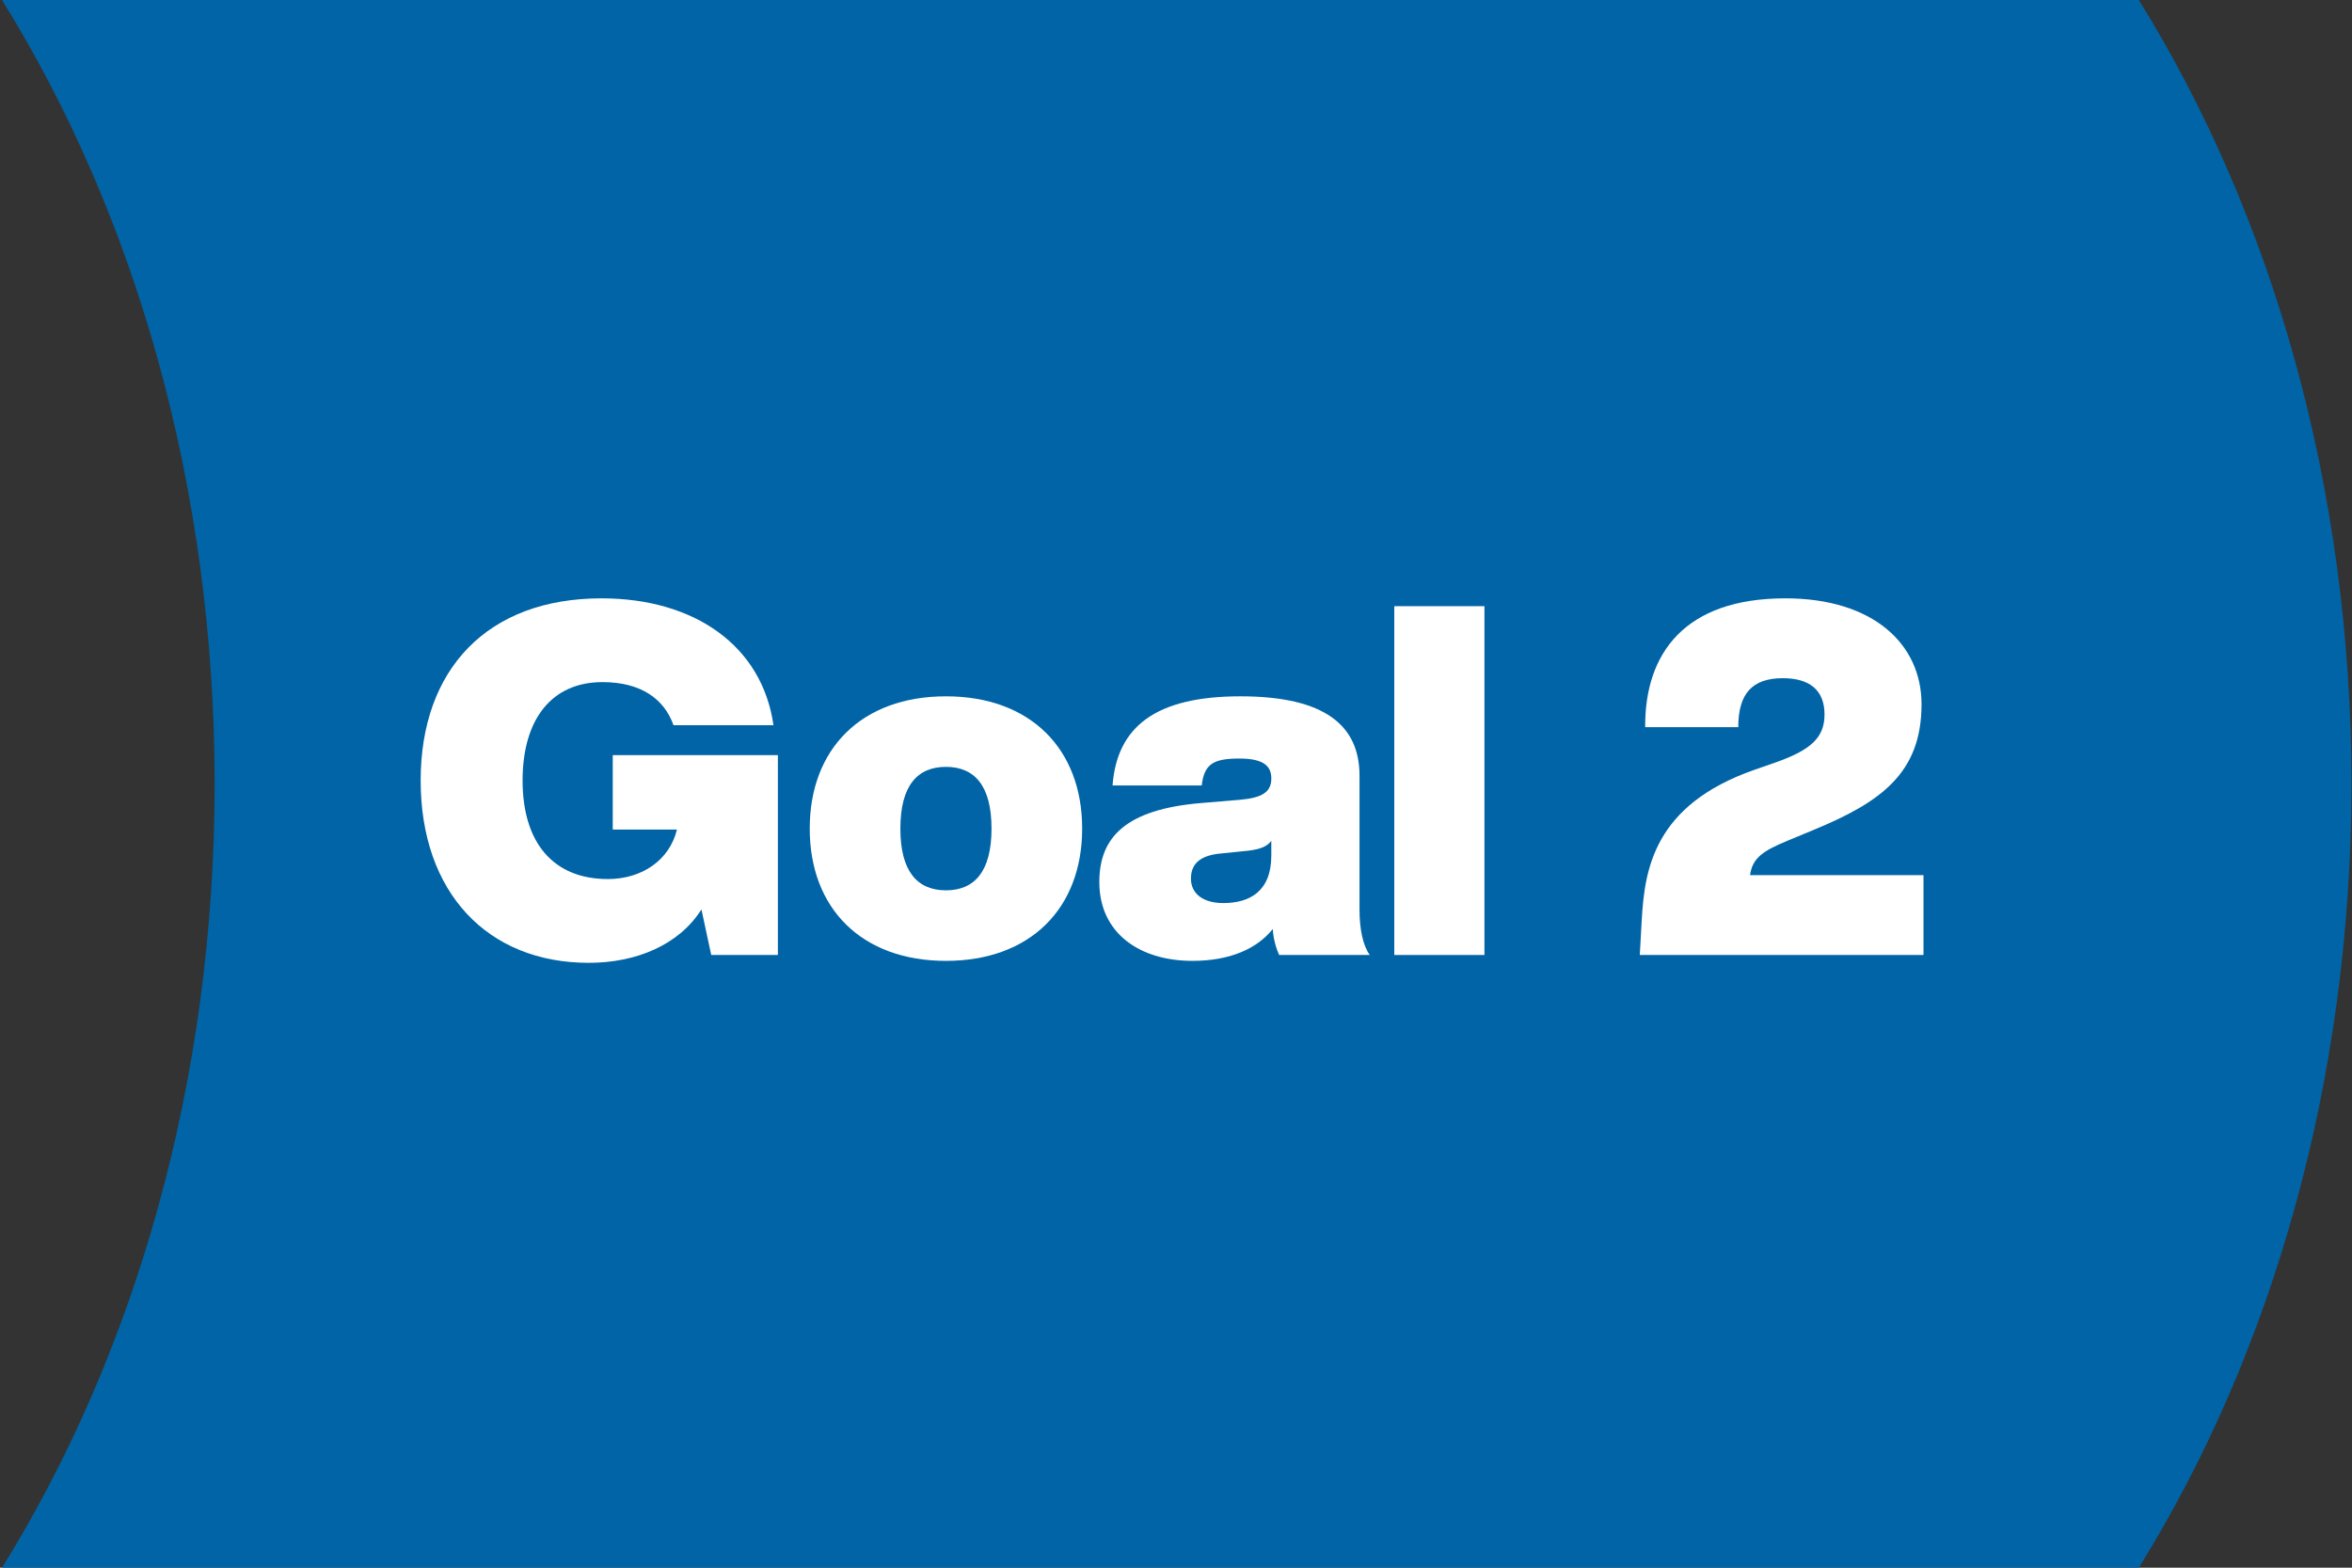 <?xml version="1.0" encoding="UTF-8"?><svg xmlns="http://www.w3.org/2000/svg" viewBox="0 0 960 640"><rect x="0" y="0" width="960" height="640" fill="#333333" stroke="none"/><defs><style>.cls-1{fill:#fff;}.cls-1,.cls-2{stroke-width:0px;}.cls-2{fill:#0064a6;}</style></defs><g id="BG_Elements"><path class="cls-2" d="M.82,0c54.26,87.37,86.78,198.72,86.78,320S55.08,552.63.82,640h872.17c54.27-87.37,86.78-198.72,86.78-320S927.26,87.37,872.99,0H.82Z"/></g><g id="Outlines"><path class="cls-1" d="M317.5,308.27v81.6h-27.2l-4-18.6c-9.2,14.6-26.8,21.8-46,21.8-41.4,0-68.6-28.8-68.6-74.4s27.4-74.4,73.8-74.4c38,0,65.6,19.4,70.2,51.8h-40.8c-3.8-10.8-13.4-17.6-29-17.6-20.6,0-32.6,15-32.6,40.2s12.4,40.2,34.8,40.2c14,0,25.2-7.8,28.2-20.2h-26.2v-30.4h67.4Z"/><path class="cls-1" d="M330.5,338.27c0-32.6,21.2-54,55.6-54s55.6,21.4,55.6,54-21.2,54-55.6,54-55.6-21.4-55.6-54ZM404.7,338.27c0-17.6-7-25.2-18.6-25.2s-18.6,7.6-18.6,25.2,7,25.2,18.6,25.2,18.6-7.6,18.6-25.2Z"/><path class="cls-1" d="M522.1,389.87c-1.2-2.6-2.4-6.6-2.6-10.6-6.4,8-17.4,13-32.8,13-21.4,0-38-11.2-38-32.2,0-18.4,11-29.6,41.2-32.2l16.6-1.4c8.4-.8,12.4-3,12.4-8.6,0-4.6-2.4-8.2-13-8.2s-14.4,2.2-15.4,11h-36.4c1.8-24,17.6-36.4,52.2-36.4s48.6,12,48.6,32.4v54.6c0,8,1.4,14.8,4.2,18.6h-37ZM518.9,349.27v-6c-1.8,2.4-4.6,3.4-9.2,4l-11.8,1.2c-7.8.8-11.8,4-11.8,10.2s5,10,13.2,10c10.8,0,19.6-4.8,19.6-19.4Z"/><path class="cls-1" d="M569.1,247.47h36.8v142.4h-36.8v-142.4Z"/><path class="cls-1" d="M785.1,357.27v32.6h-115.8l.8-14.4c1.2-20.4,4.8-46.8,46-61.2l8.6-3c14.8-5.2,20-10.4,20-19.6,0-10-6.2-14.8-17-14.8-12.6,0-18.2,6.4-18.2,20h-38c-.2-30.2,16.2-52.6,57.2-52.6,36,0,55.6,18.8,55.6,43.2,0,28.2-16.6,40-44.2,51.4l-10.6,4.4c-9.6,4-14.2,6.8-15.2,14h70.8Z"/></g></svg>